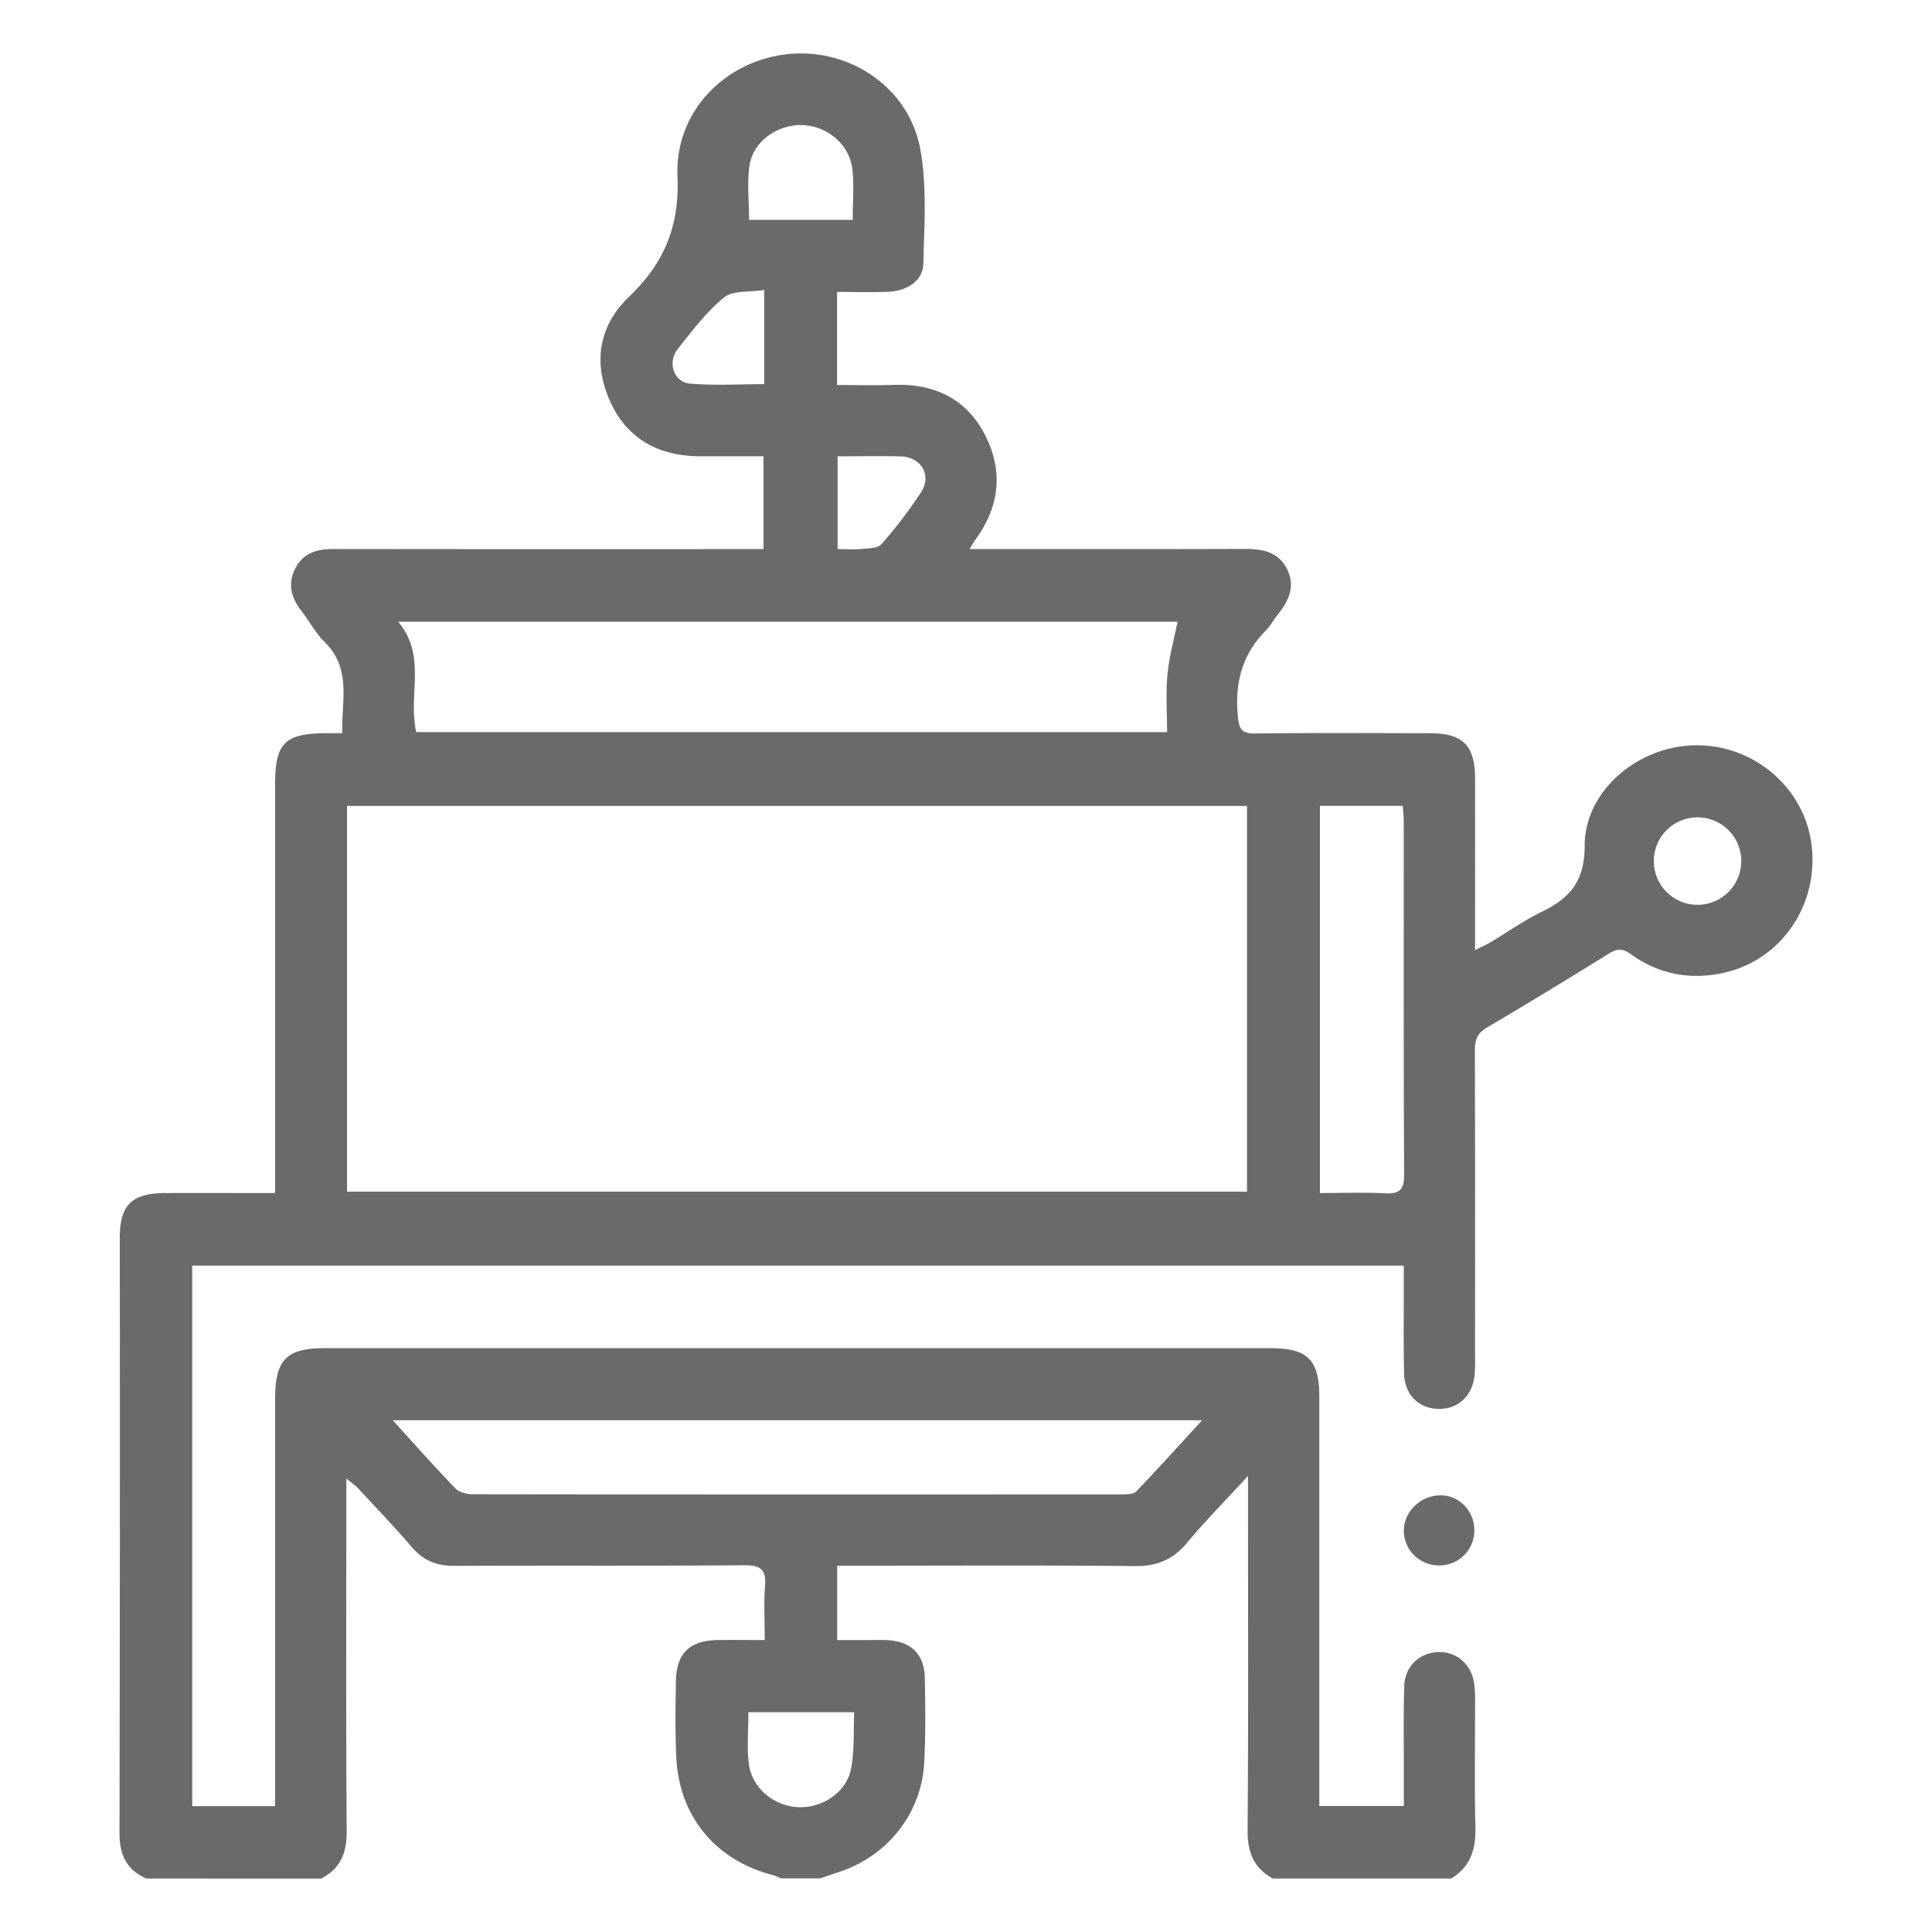 <svg id="Layer_1" data-name="Layer 1" xmlns="http://www.w3.org/2000/svg" viewBox="0 0 1080 1080"><defs><style>.cls-1{fill:#6a6a6a;}</style></defs><path class="cls-1" d="M81.88,1050.12c-11.2-4.8-15.1-13.42-15.08-25.37q.32-166.35.16-332.69c0-18.52,6.67-25,25.33-25.13,20.17-.09,40.34,0,61.49,0V654q0-107.58,0-215.15c0-23.48,5.19-28.77,28.45-29,2.61,0,5.22,0,9.1,0-.52-18,5.33-36-9.79-50.87-5.13-5.06-8.62-11.75-13.09-17.53-5.77-7.45-7.82-15.4-3.23-24,4.41-8.32,12-10.57,21-10.55q112.57.14,225.15.05H426.8V255.06c-11.92,0-23.46,0-35,0-23.44.05-41.45-9.56-51-31.28-9.33-21.19-6-41.72,10.71-57.75,19.52-18.72,28.39-39.16,27.2-67.28-1.55-36.53,26.73-64.85,61.82-68.5C474.77,26.7,508,48.74,514.4,83.17c3.88,20.87,2.24,42.91,1.75,64.39-.22,9.38-9.11,15.21-20.1,15.58-9.2.32-18.41.07-28.13.07v52c10.74,0,21.22.29,31.67-.06,22.62-.78,40.55,7.63,51,27.91s8.17,40.4-5.55,58.94c-.76,1-1.36,2.18-3.05,4.93H553.4c47.49,0,95,.1,142.46-.08,9.9,0,18.64,1.52,23.57,11.23s.94,17.91-5.22,25.56c-2.29,2.84-4,6.19-6.56,8.75-13.31,13.43-17.49,29.43-15.68,48,.7,7.16,2.07,9.72,9.63,9.63,32.54-.39,65.09-.21,97.63-.15,18.48,0,25.26,6.77,25.33,25.2.09,27.89,0,55.78,0,83.67v12.36c3.85-1.93,6.44-3,8.85-4.48,9.4-5.6,18.39-12,28.19-16.8,15.81-7.66,24.2-16.84,24.24-37.06.08-31.35,30.68-56.18,62.67-56.14,33.23,0,61.3,25.09,64.36,57.42,3.17,33.61-18.38,63.45-50.3,70-18.64,3.84-35.72.29-51-10.68-4.66-3.35-7.66-3.11-12.23-.26q-33.81,21-68.08,41.28c-5.4,3.17-6.83,6.88-6.81,12.79.19,57.11.12,114.21.1,171.32a84.81,84.81,0,0,1-.33,10.94c-1.54,11.66-9.86,18.72-21,18.11-10.53-.58-18.05-8.21-18.33-19.7-.39-16.26-.14-32.53-.17-48.8,0-3.59,0-7.18,0-11.55H107.46v302.14h46.32V782.3c0-22.32,6.23-28.69,28.16-28.69h528c21,0,27.55,6.48,27.56,27.21q0,108.58,0,217.15v11.58h47.24c0-7.68,0-15.52,0-23.37,0-14.61-.25-29.23.26-43.82.37-10.7,8.13-18.13,18.29-18.8s18.59,6,20.58,16.35a58.23,58.23,0,0,1,.69,10.9c.06,23.57-.39,47.16.21,70.71.31,12.25-2.77,22-13.53,28.6H711.59c-10.81-5.84-14.27-14.8-14.17-27,.47-61.72.22-123.43.22-185.15V825.09c-12.76,13.87-23.95,25.17-34.09,37.36-7.9,9.5-17,13.17-29.37,13-51.43-.52-102.87-.22-154.31-.22H468v41.59H481.5c4.64,0,9.29-.13,13.93,0,13.54.53,21.23,7.61,21.52,20.91.36,15.91.53,31.88-.33,47.76-1.52,28.07-20.21,51.71-46.94,60.74l-11.17,3.79H436.59a36.54,36.54,0,0,0-4.52-1.83c-31.95-8.22-52.31-32.58-54-65.54-.71-14.23-.46-28.52-.23-42.77.25-15.74,7.65-22.85,23.5-23.08,8.49-.12,17,0,26.15,0,0-11-.58-20.68.17-30.21.72-9.18-2.41-11.68-11.59-11.6-54.07.43-108.13.07-162.2.34-9.71,0-17.13-2.89-23.49-10.3-9.72-11.31-20.06-22.11-30.21-33.05-1.58-1.7-3.58-3-6.57-5.5V839.2c0,61.35-.24,122.71.21,184.06.09,12.24-3.24,21.25-14.31,26.86ZM194,666.14H697.07V450.53H194Zm38.65-256.9H652.41c0-11.2-.78-21.84.22-32.31,1-10.07,3.75-20,5.62-29.37H222.57C238.71,366.55,228,388.28,232.67,409.24ZM219.52,793.92c12.61,13.83,23.56,26.23,35.06,38.12,2.13,2.2,6.42,3.25,9.71,3.25q181.29.26,362.58.07c2.85,0,6.74,0,8.38-1.71,12-12.52,23.66-25.46,36.74-39.73Zm518.34-127c12.6,0,24.51-.47,36.35.16,8.17.43,10.75-2,10.7-10.47-.33-65.74-.18-131.49-.21-197.23,0-2.9-.34-5.8-.54-8.91h-46.3Zm-261.19-544c0-10,.85-19.27-.2-28.35-1.6-13.92-14.18-24.28-28.21-24.65-13.49-.35-27.1,9-29.2,22.21-1.57,9.86-.31,20.18-.31,30.79ZM418.36,957.15c0,10.25-.9,19.57.21,28.66,1.66,13.55,13.83,23.69,27.42,24.4s27.18-8.23,29.75-21.48c2-10.1,1.27-20.72,1.77-31.58Zm49.86-702.07v51.86c5.12,0,9.44.32,13.68-.1,3.71-.36,8.78-.3,10.77-2.59a252.66,252.66,0,0,0,22.23-29.13c6.14-9.6,0-19.67-11.54-20C492.14,254.84,480.89,255.08,468.22,255.08Zm-41-93c-8.42,1.36-17.55.18-22.45,4.18-9.88,8.07-17.85,18.67-25.89,28.8-5.93,7.48-2.26,18.57,6.83,19.37,13.65,1.19,27.47.31,41.51.31ZM973.38,480.88a24.45,24.45,0,1,0-24.26,24.92A24.5,24.5,0,0,0,973.38,480.88Z"/><path class="cls-1" d="M804.88,875.08c-11,.11-19.76-8.1-20.1-18.86s8.88-20,20-20.32c10.61-.3,19.42,8.56,19.39,19.51A19.51,19.51,0,0,1,804.88,875.08Z"/></svg>